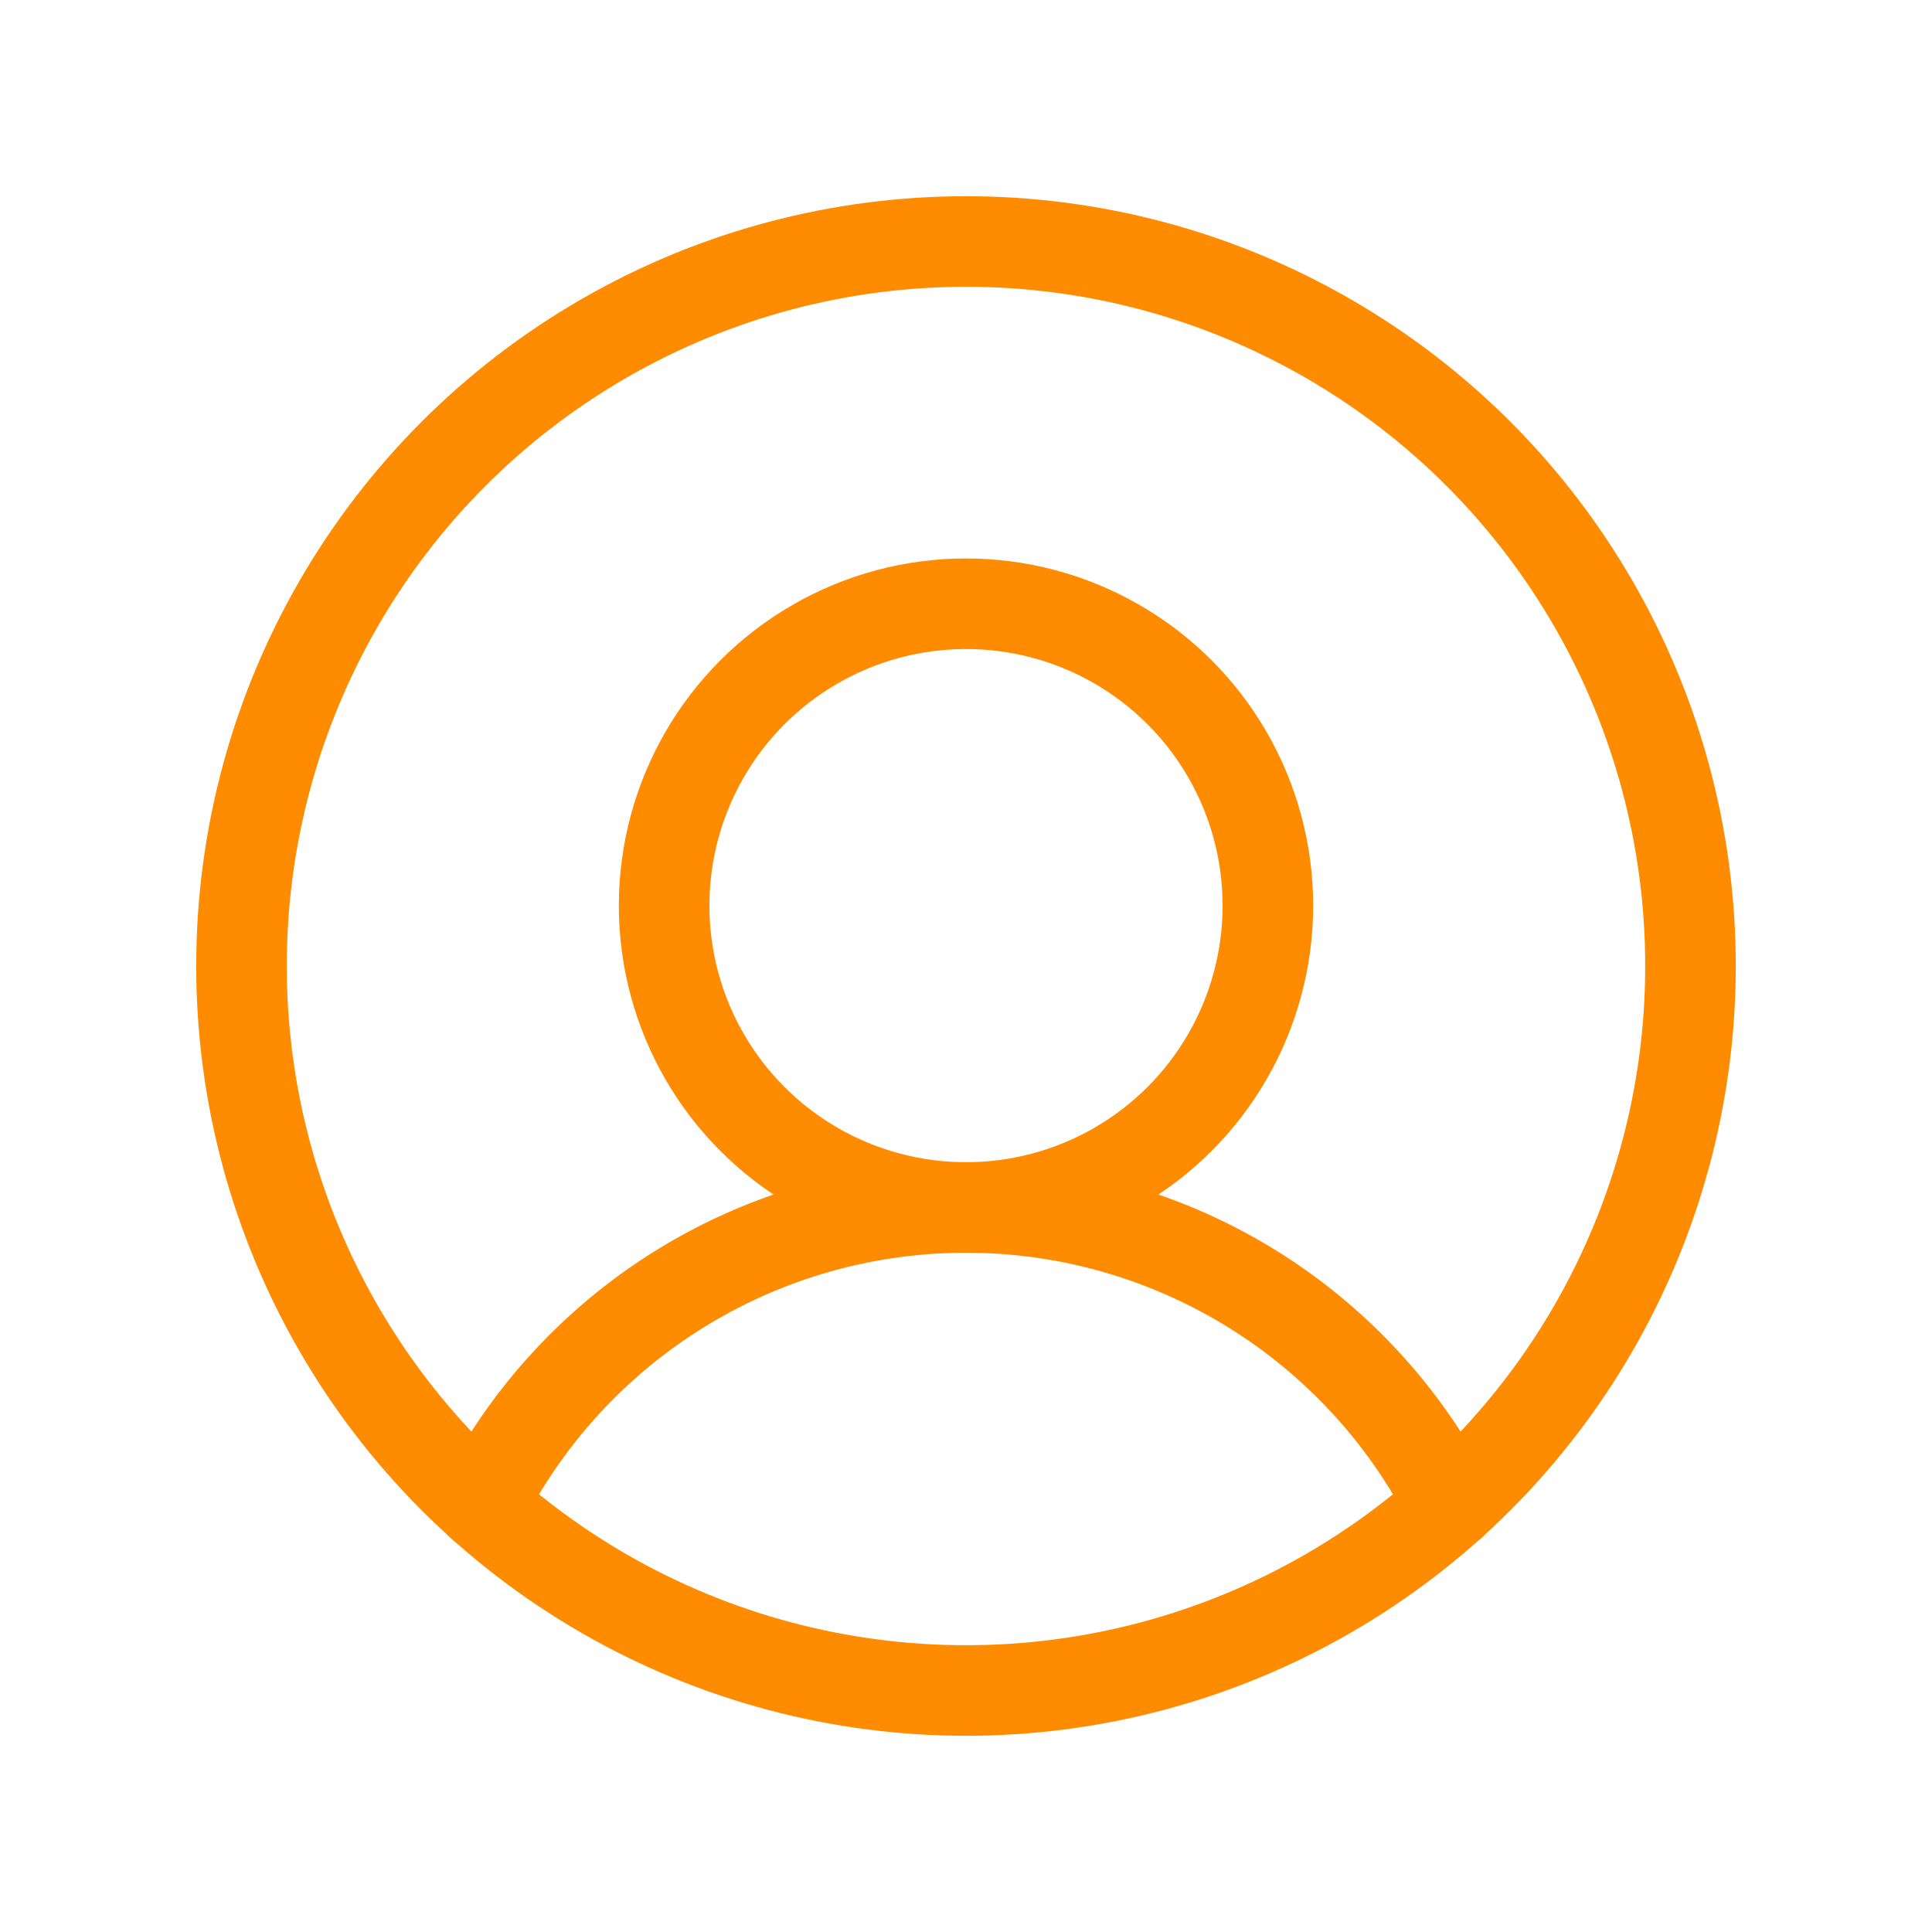 <?xml version="1.0" ?><svg viewBox="0 0 256 256" xmlns="http://www.w3.org/2000/svg"><rect fill="none" height="256" width="256"/><circle cx="128" cy="128" fill="none" r="96" stroke="#ff8c00" stroke-linecap="round" stroke-linejoin="round" stroke-width="12"/><circle cx="128" cy="120" fill="none" r="40" stroke="#ff8c00" stroke-linecap="round" stroke-linejoin="round" stroke-width="12"/><path d="M63.8,199.4a72,72,0,0,1,128.4,0" fill="none" stroke="#ff8c00" stroke-linecap="round" stroke-linejoin="round" stroke-width="12"/></svg>

